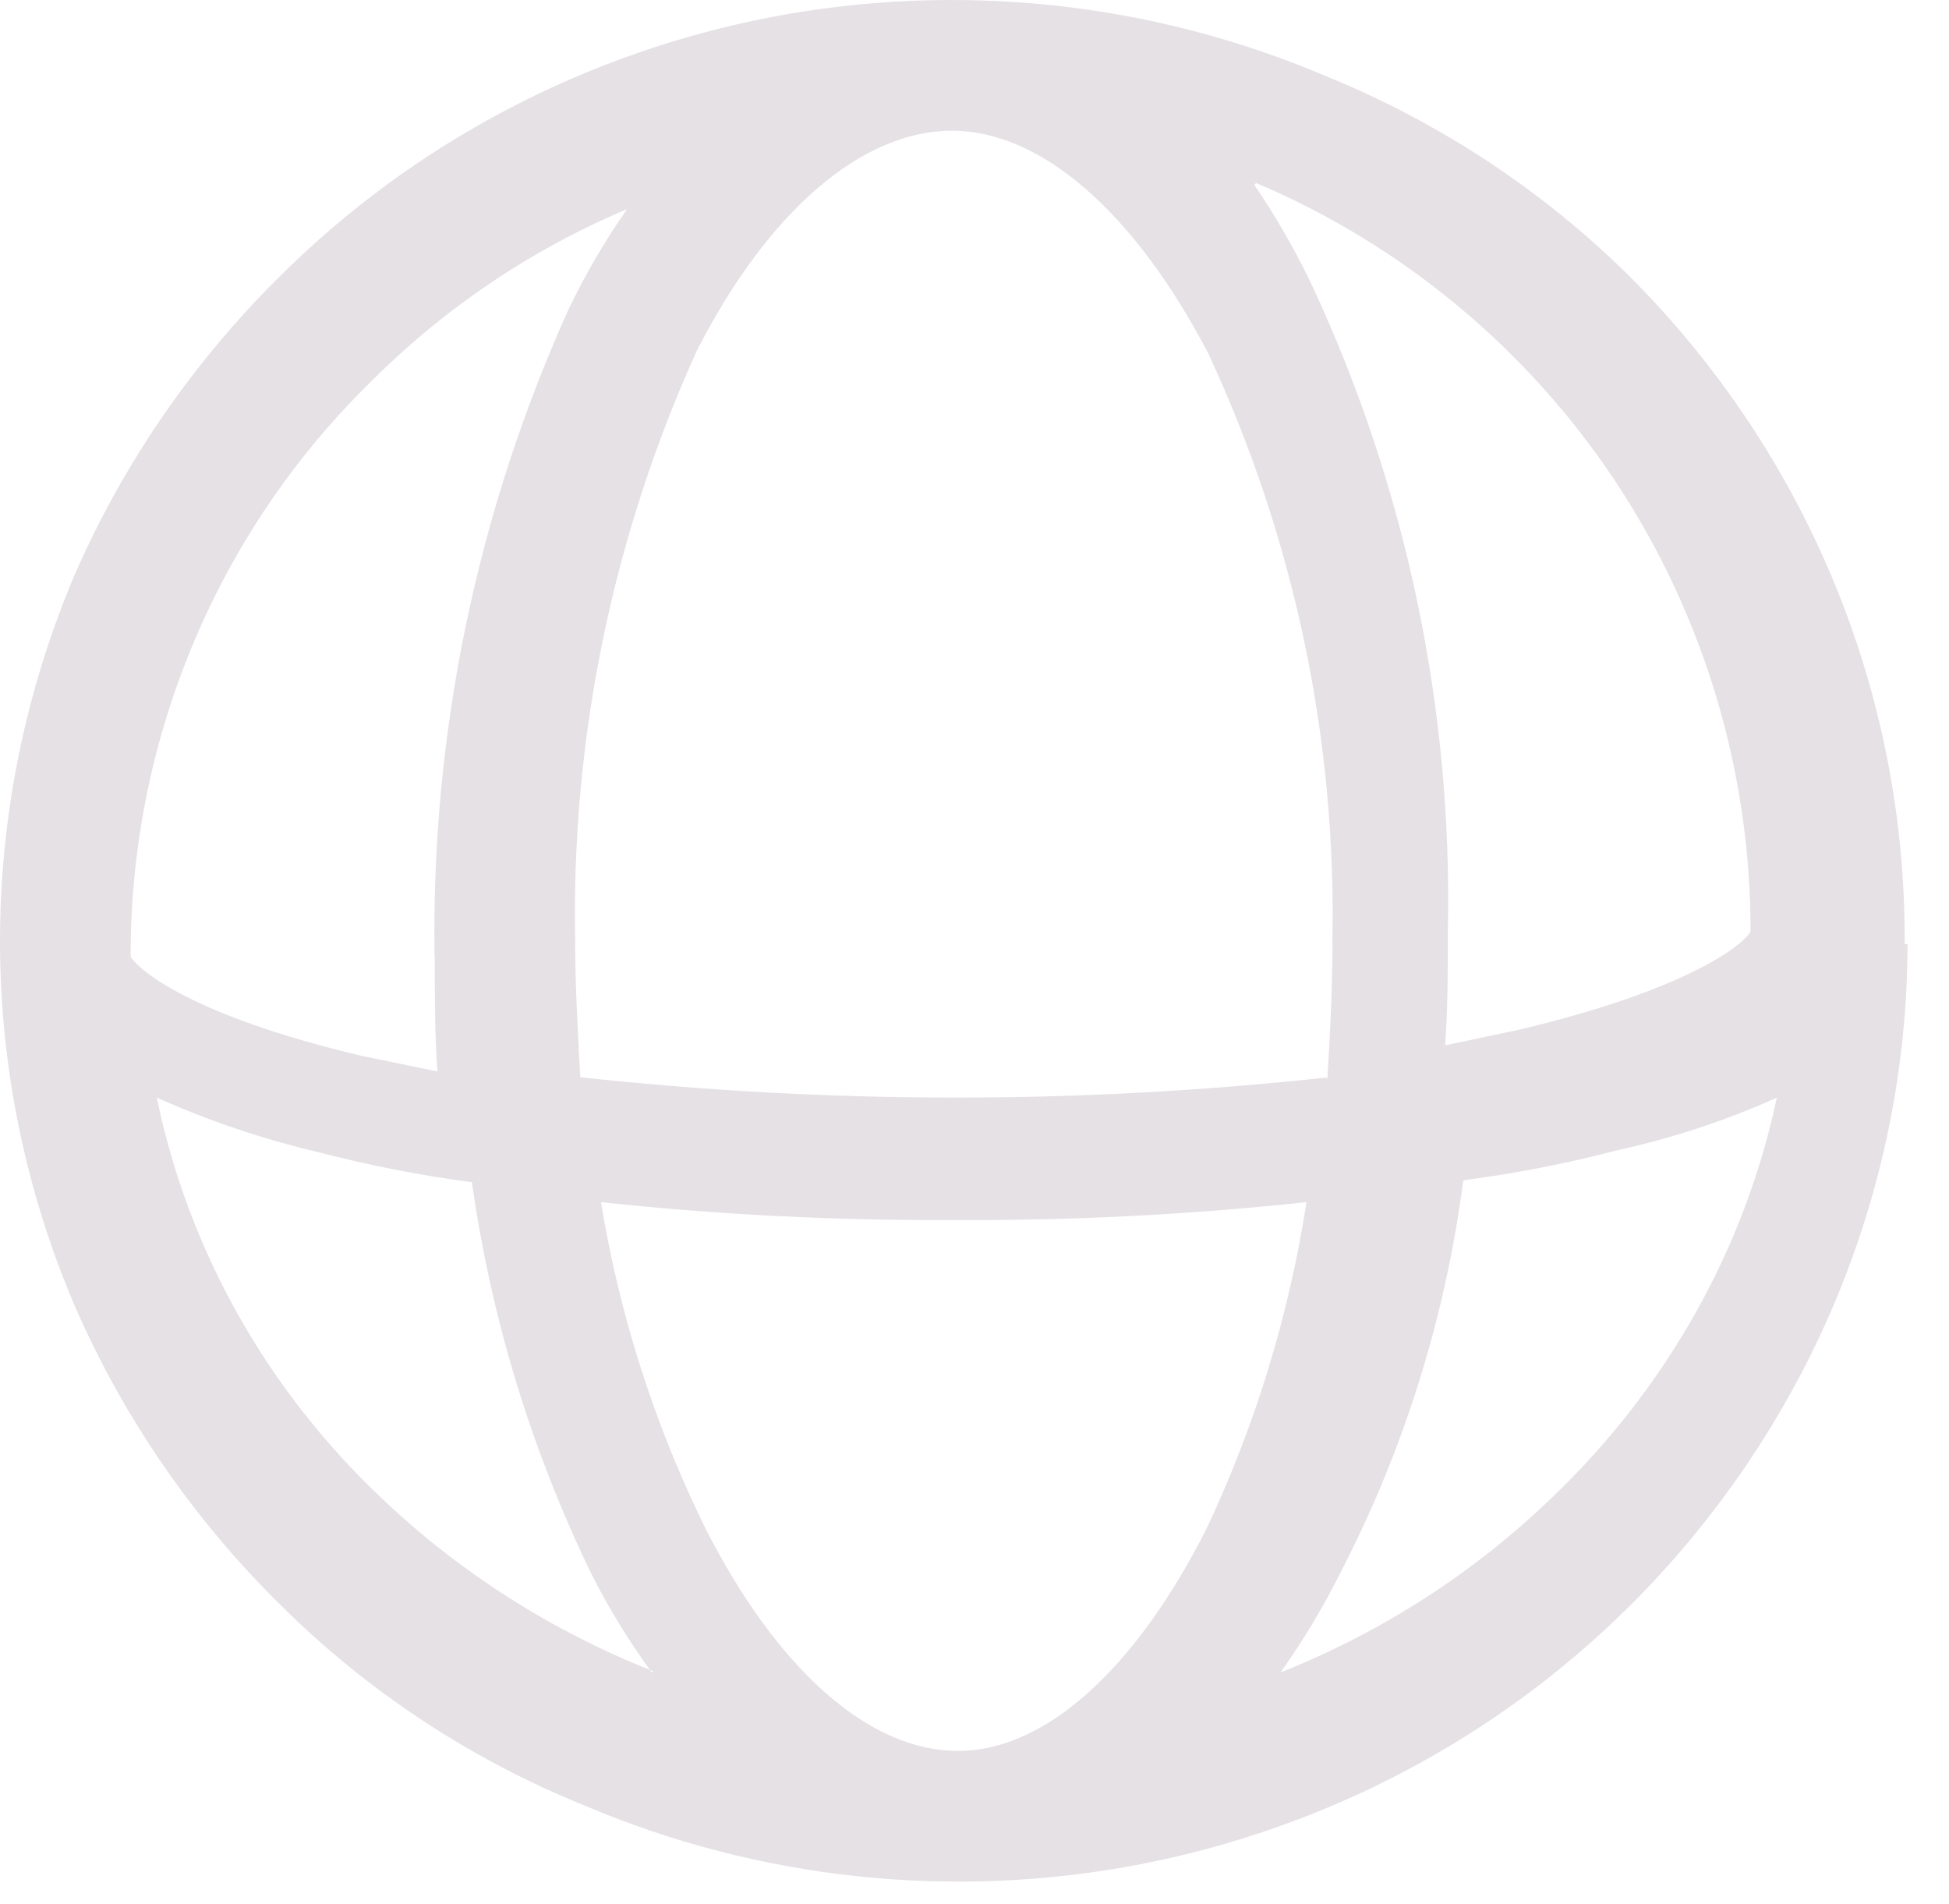 <svg width="43" height="42" viewBox="0 0 43 42" fill="none" xmlns="http://www.w3.org/2000/svg">
	<path fill-rule="evenodd" clip-rule="evenodd" d="M42.085 20.828C42.081 23.574 41.521 26.29 40.443 28.817C39.391 31.277 37.872 33.519 35.967 35.416C33.018 38.354 29.234 40.343 25.12 41.133C21.005 41.918 16.744 41.466 12.892 39.828C10.386 38.813 8.109 37.313 6.2 35.416C4.272 33.522 2.728 31.28 1.653 28.817C0.571 26.29 0.011 23.574 0 20.828V20.739C0.004 17.975 0.564 15.241 1.642 12.692C2.717 10.228 4.257 7.99 6.177 6.093C9.131 3.154 12.911 1.165 17.025 0.376C21.143 -0.41 25.405 0.042 29.253 1.68C31.759 2.699 34.036 4.199 35.949 6.093C39.853 9.994 42.036 15.259 42.021 20.739V20.828L42.085 20.828ZM2.886 21.111C3.055 21.39 4.213 22.405 7.986 23.294L9.651 23.637C9.592 22.796 9.592 21.951 9.592 21.111H9.588C9.508 16.174 10.525 11.282 12.557 6.796C12.925 6.033 13.351 5.304 13.836 4.612C11.701 5.512 9.761 6.825 8.122 8.481C4.767 11.792 2.879 16.338 2.882 21.081L2.886 21.111ZM14.382 36.896H14.386L14.412 36.867L14.339 36.838C13.858 36.174 13.43 35.473 13.06 34.745C11.726 32 10.835 29.08 10.412 26.079C9.269 25.929 8.138 25.706 7.021 25.417C5.798 25.128 4.606 24.726 3.459 24.213C4.156 27.591 5.897 30.683 8.461 33.09C10.153 34.69 12.147 35.964 14.339 36.838L14.382 36.896ZM29.285 23.805C29.346 22.806 29.398 21.803 29.398 20.805L29.395 20.801C29.493 16.32 28.556 11.872 26.657 7.795C25.053 4.724 22.995 2.883 21.002 2.883C19.009 2.883 16.932 4.672 15.365 7.754C13.515 11.845 12.602 16.286 12.689 20.76C12.689 21.65 12.737 22.544 12.784 23.434L12.802 23.76V23.764C15.524 24.061 18.261 24.209 21.002 24.213C23.762 24.217 26.518 24.068 29.263 23.771L29.285 23.805ZM28.825 26.519C28.44 29.006 27.701 31.426 26.629 33.703C25.101 36.739 23.106 38.629 21.134 38.626C19.162 38.626 17.137 36.817 15.557 33.703C14.444 31.438 13.667 29.014 13.259 26.519C15.844 26.797 18.444 26.928 21.044 26.913C23.64 26.928 26.24 26.797 28.825 26.519ZM27.672 4.077C28.156 4.787 28.585 5.534 28.954 6.311C31.026 10.766 32.05 15.635 31.943 20.548C31.943 21.384 31.943 22.224 31.884 23.06L33.498 22.72C37.292 21.821 38.474 20.825 38.626 20.548H38.622C38.626 17.026 37.595 13.581 35.656 10.643C33.712 7.706 30.949 5.408 27.713 4.036L27.672 4.077ZM35.68 25.375C36.895 25.108 38.075 24.721 39.202 24.213C38.492 27.56 36.764 30.626 34.239 33.038C32.528 34.689 30.491 36.005 28.249 36.896C28.749 36.195 29.192 35.456 29.574 34.693C30.98 31.971 31.893 29.047 32.283 26.037C33.429 25.887 34.564 25.667 35.68 25.375Z" fill="#E5E1E5"/>
</svg>
